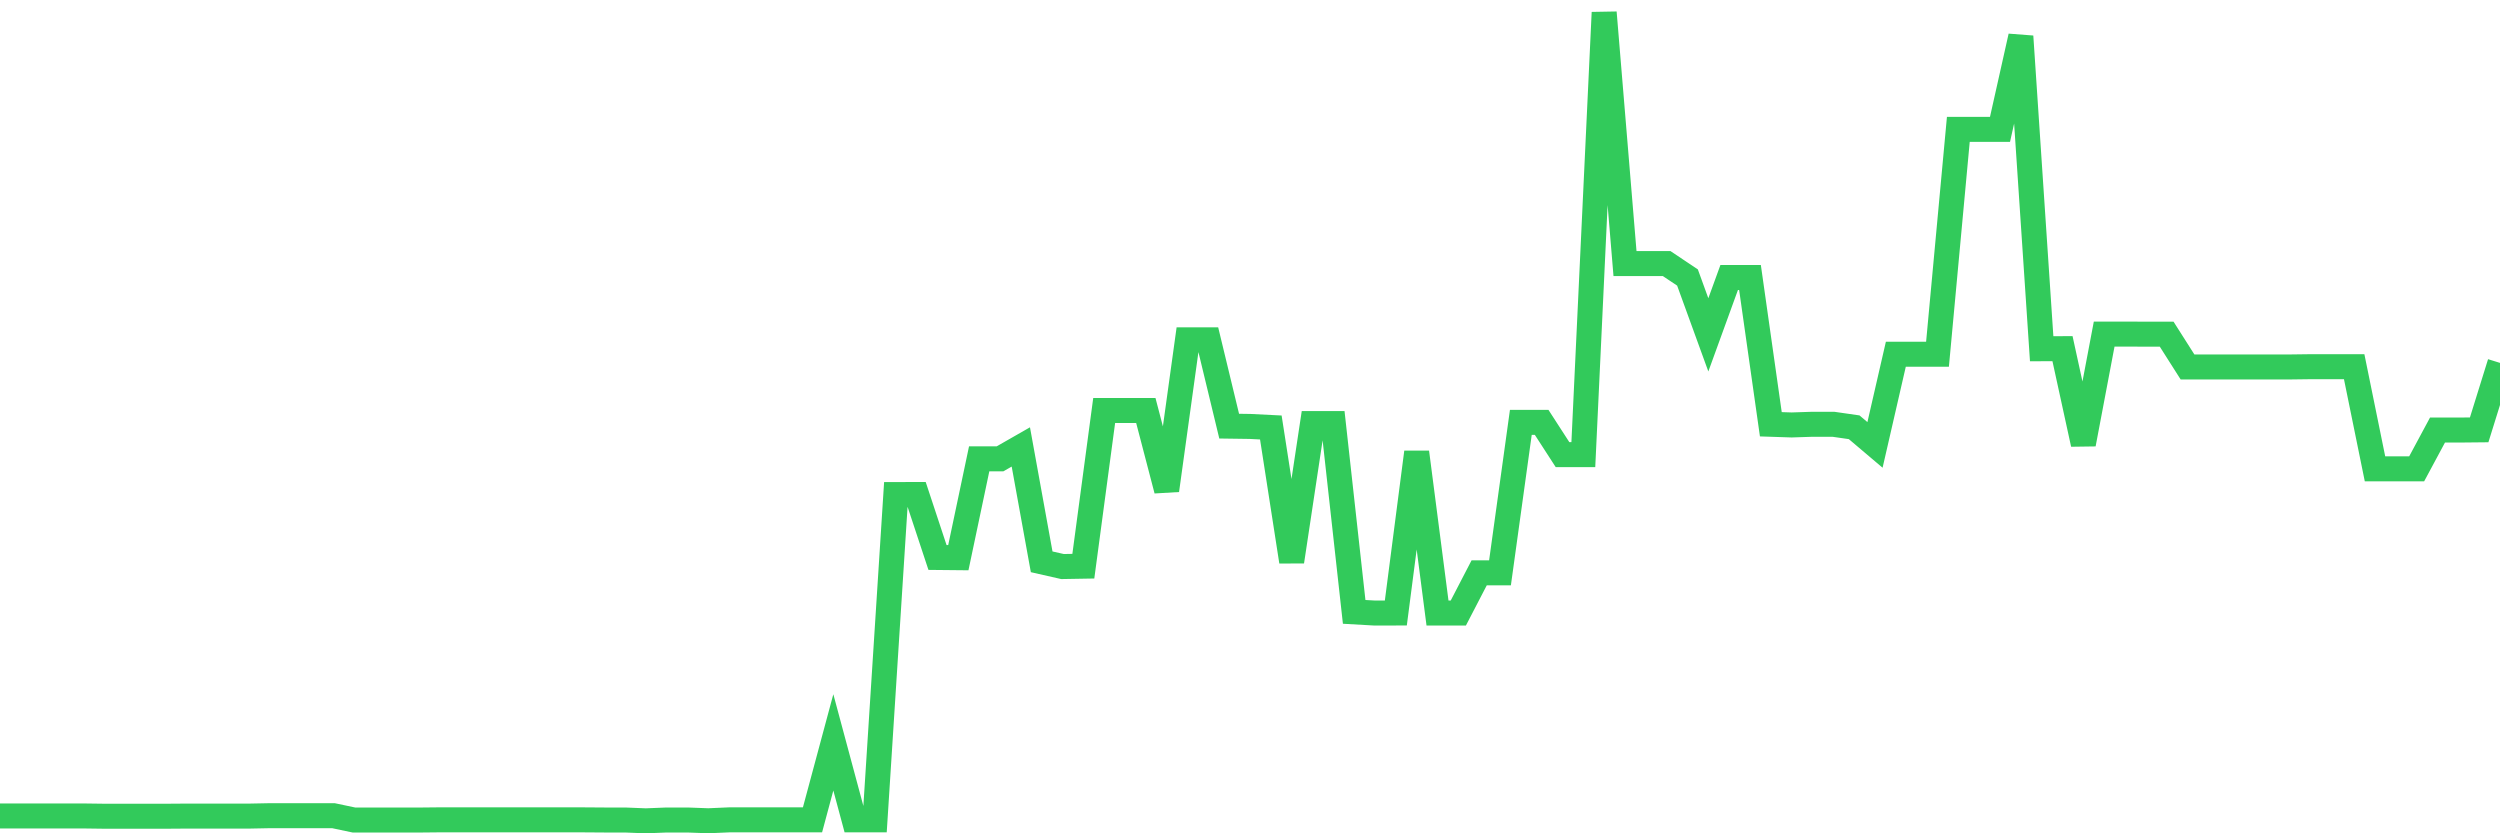 <svg
  xmlns="http://www.w3.org/2000/svg"
  xmlns:xlink="http://www.w3.org/1999/xlink"
  width="120"
  height="40"
  viewBox="0 0 120 40"
  preserveAspectRatio="none"
>
  <polyline
    points="0,39.166 1,39.166 2,39.166 3,39.166 4,39.166 5,39.179 6,39.179 7,39.179 8,39.179 9,39.172 10,39.172 11,39.172 12,39.172 13,39.152 14,39.152 15,39.152 16,39.152 17,39.363 18,39.363 19,39.363 20,39.363 21,39.353 22,39.353 23,39.353 24,39.353 25,39.353 26,39.353 27,39.353 28,39.353 29,39.36 30,39.36 31,39.4 32,39.36 33,39.36 34,39.397 35,39.353 36,39.353 37,39.353 38,39.353 39,39.353 40,35.634 41,39.353 42,39.353 43,23.739 44,23.736 45,26.759 46,26.769 47,22.025 48,22.025 49,21.453 50,26.967 51,27.194 52,27.177 53,19.705 54,19.705 55,19.705 56,23.535 57,16.311 58,16.311 59,20.455 60,20.469 61,20.519 62,26.957 63,20.331 64,20.331 65,29.37 66,29.427 67,29.424 68,21.707 69,29.424 70,29.424 71,27.496 72,27.496 73,20.275 74,20.275 75,21.821 76,21.821 77,0.6 78,12.652 79,12.652 80,12.652 81,13.321 82,16.073 83,13.321 84,13.321 85,20.365 86,20.398 87,20.365 88,20.365 89,20.509 90,21.356 91,17.004 92,17.004 93,17.004 94,6.211 95,6.211 96,6.211 97,1.745 98,16.739 99,16.736 100,21.316 101,16.036 102,16.036 103,16.04 104,16.04 105,17.613 106,17.613 107,17.613 108,17.613 109,17.613 110,17.613 111,17.6 112,17.6 113,17.6 114,22.504 115,22.504 116,22.504 117,20.643 118,20.643 119,20.633 120,17.419"
    fill="none"
    stroke="#32ca5b"
    stroke-width="1.2"
  >
  </polyline>
</svg>